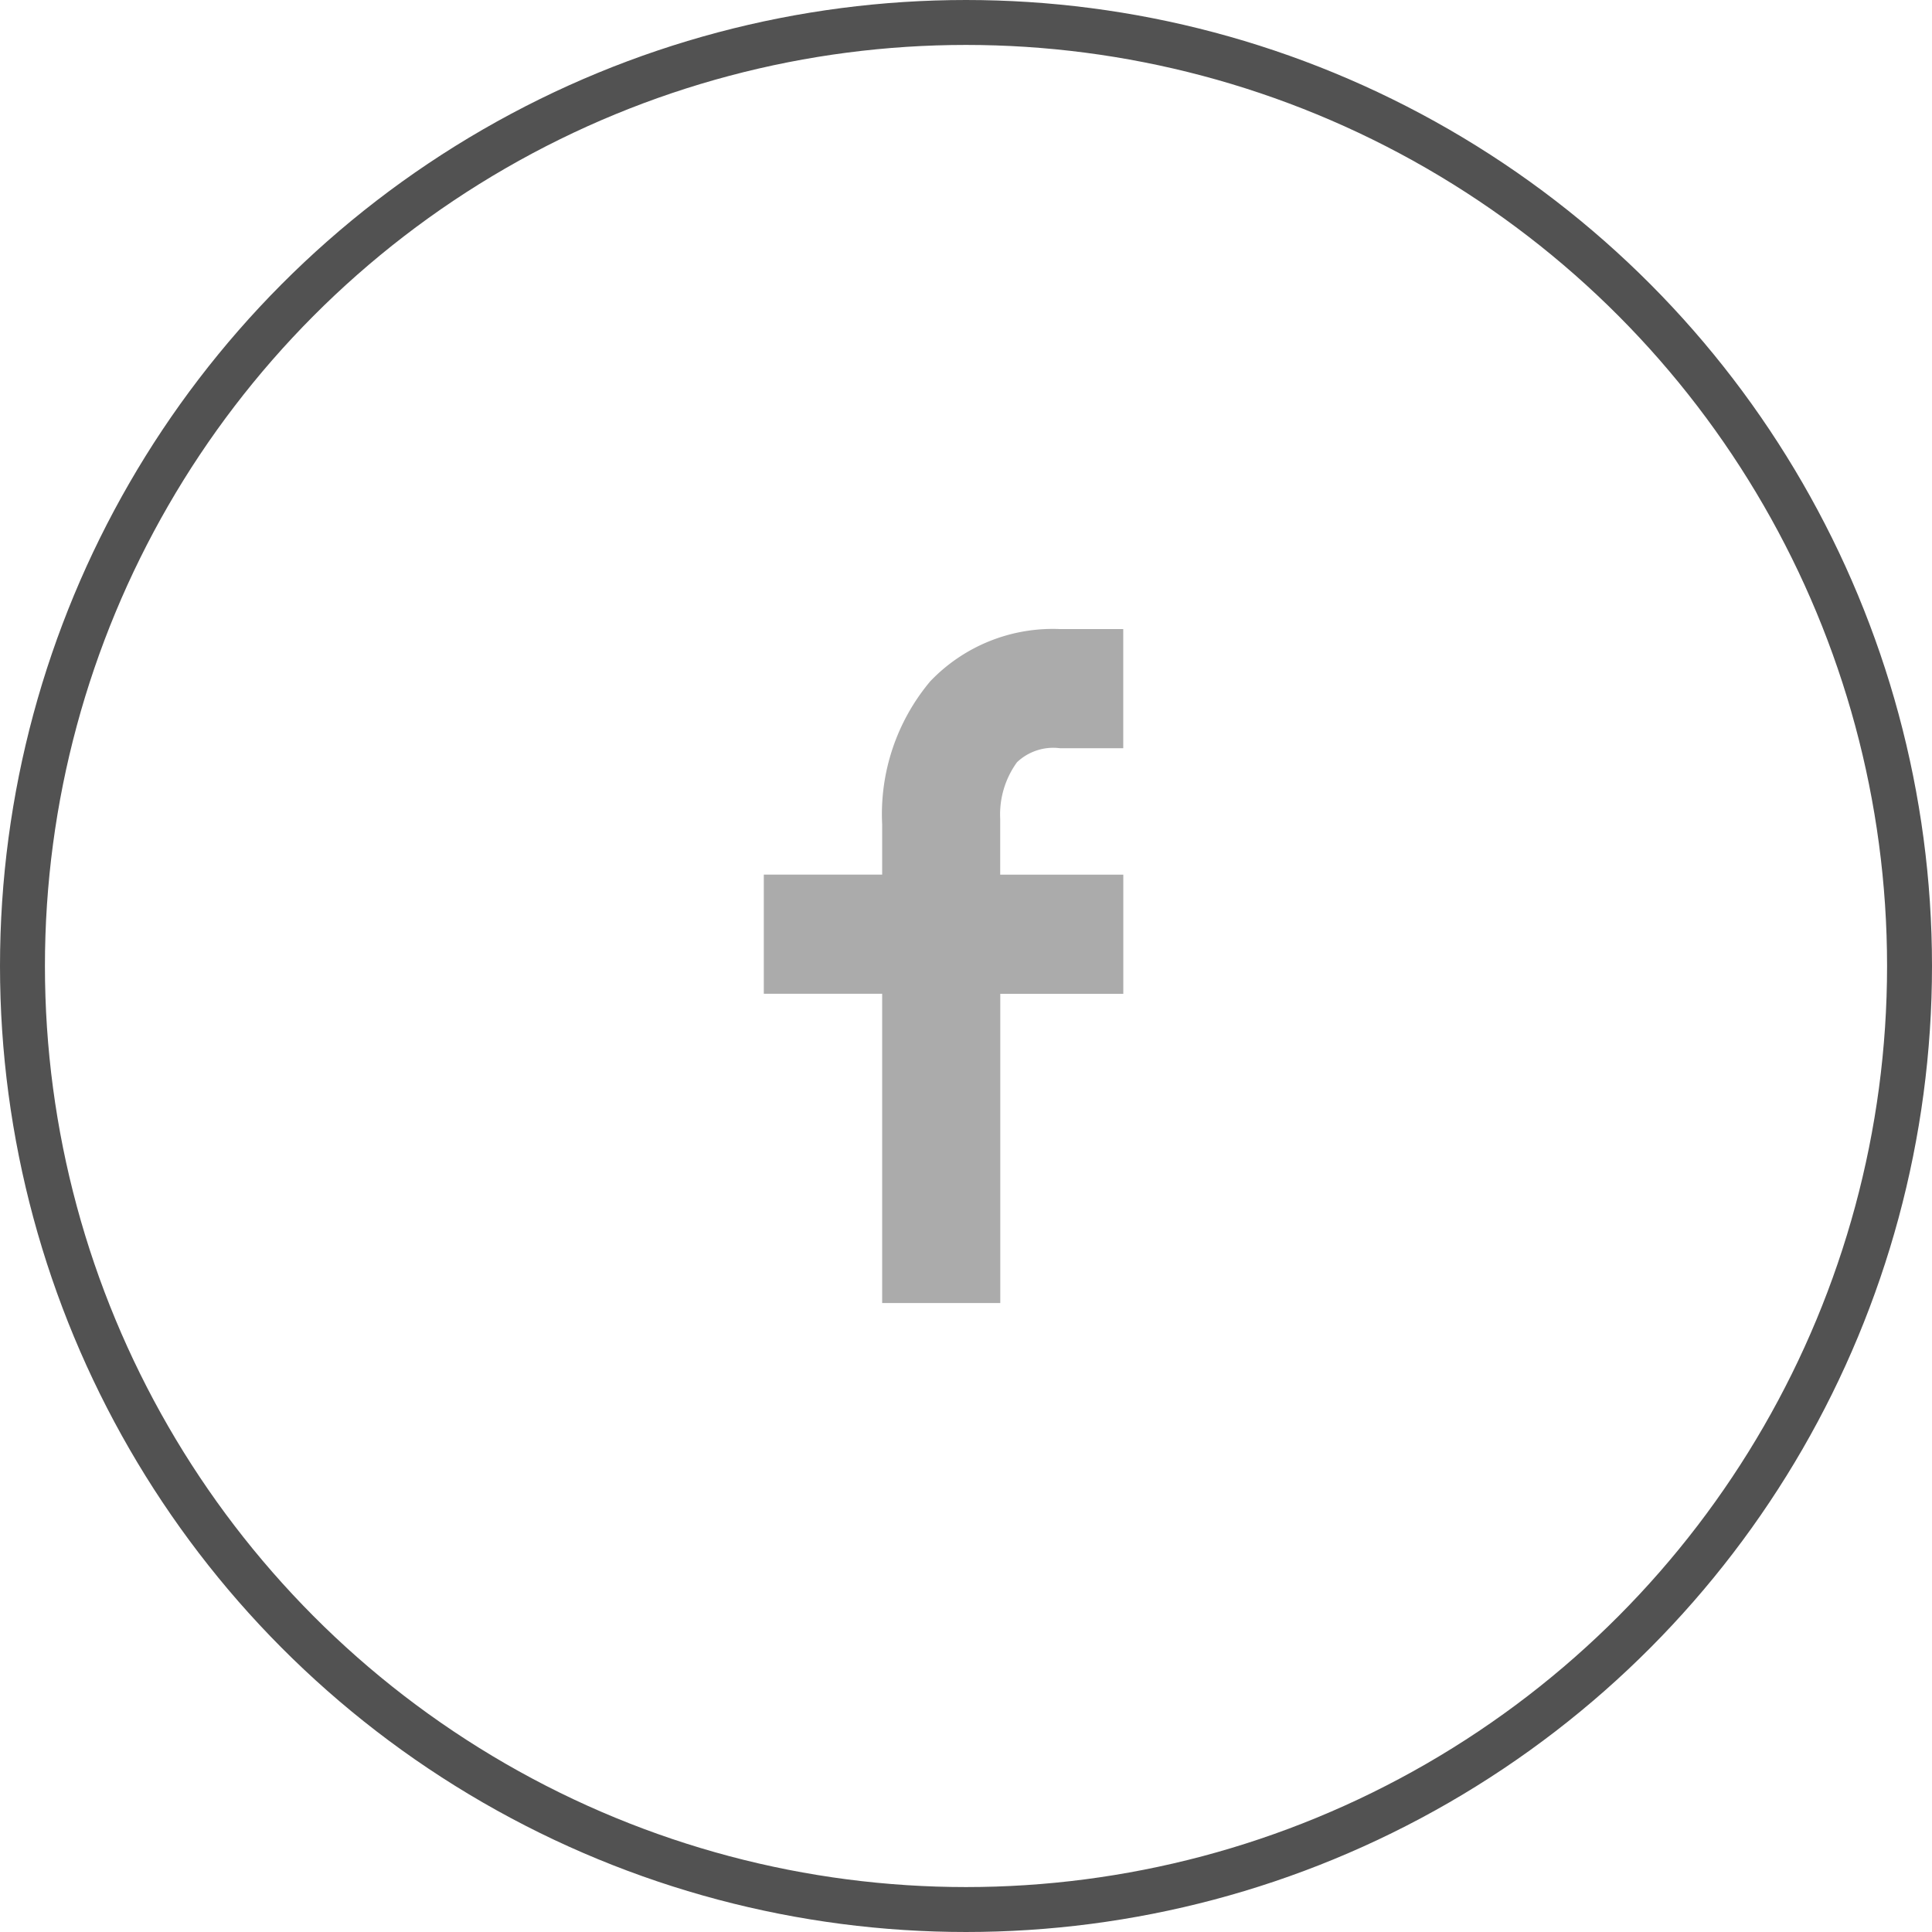<svg xmlns="http://www.w3.org/2000/svg" width="43" height="43" viewBox="0 0 43 43">
  <g id="グループ_15629" data-name="グループ 15629" transform="translate(-1291 -8983)">
    <path id="パス_3989" data-name="パス 3989" d="M3375.031,1936.034h1.408v-2.652h-1.408a3.77,3.77,0,0,0-2.889,1.164,4.6,4.6,0,0,0-1.069,3.182v1.119h-2.634v2.652h2.634v6.883h2.629V1941.5h2.738v-2.652H3373.7v-1.156l0-.035,0-.056a1.976,1.976,0,0,1,.374-1.255A1.173,1.173,0,0,1,3375.031,1936.034Z" transform="translate(-2060.439 7063.619)" fill="#ababab"/>
    <circle id="楕円形_246" data-name="楕円形 246" cx="21" cy="21" r="21" transform="translate(1291.5 8983.5)" fill="none" stroke="#525252" stroke-linecap="round" stroke-linejoin="round" stroke-width="1"/>
  </g>
</svg>
